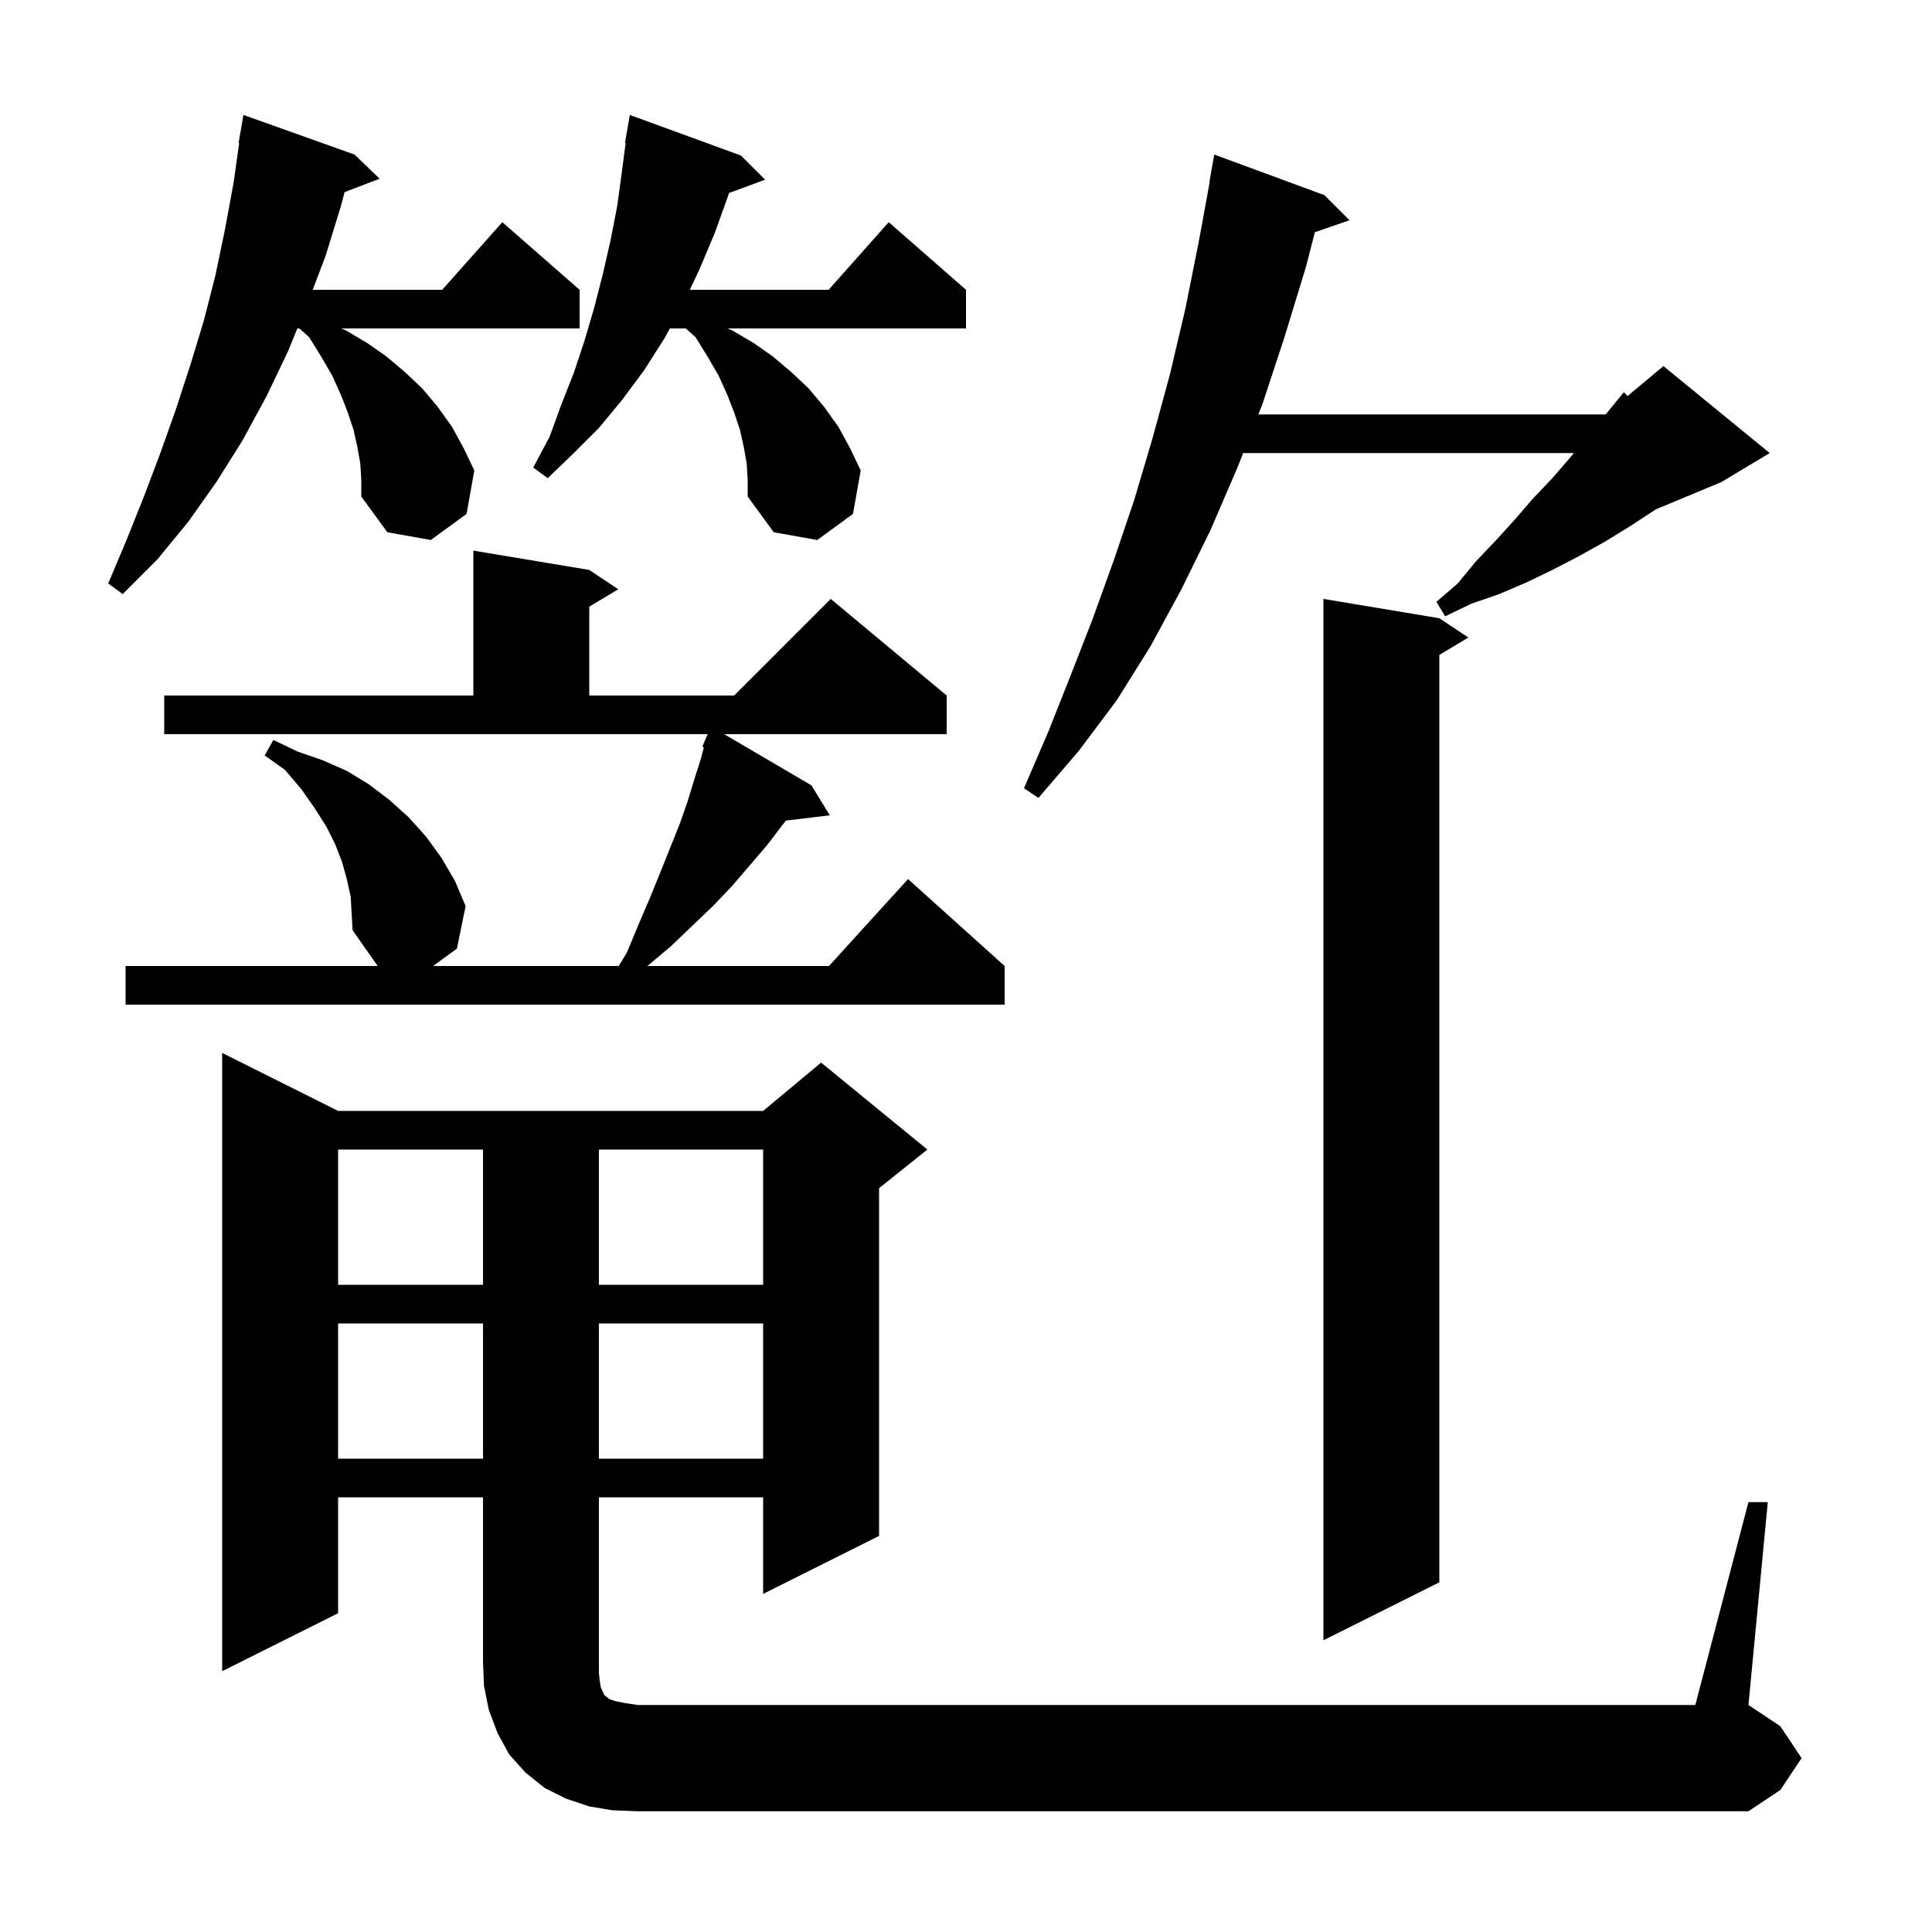 <svg xmlns="http://www.w3.org/2000/svg" xmlns:xlink="http://www.w3.org/1999/xlink" version="1.1" baseProfile="full" viewBox="0 0 200 200" width="200" height="200"><g fill="currentColor"><path d="M 181.0 155.5 L 183.0 155.5 L 181.0 176.5 L 184.3 178.7 L 186.5 182.0 L 184.3 185.3 L 181.0 187.5 L 66.0 187.5 L 63.4 187.4 L 61.0 187.0 L 58.6 186.2 L 56.4 185.1 L 54.4 183.5 L 52.7 181.6 L 51.5 179.4 L 50.6 177.0 L 50.1 174.5 L 50.0 172.0 L 50.0 155.0 L 35.0 155.0 L 35.0 167.0 L 23.0 173.0 L 23.0 109.0 L 35.0 115.0 L 79.0 115.0 L 85.0 110.0 L 96.0 119.0 L 91.0 123.0 L 91.0 159.0 L 79.0 165.0 L 79.0 155.0 L 62.0 155.0 L 62.0 173.2 L 62.1 174.1 L 62.2 174.7 L 62.4 175.1 L 62.5 175.4 L 62.7 175.6 L 63.1 175.9 L 63.7 176.1 L 64.7 176.3 L 66.0 176.5 L 175.5 176.5 Z M 149.0 64.0 L 152.0 66.0 L 149.0 67.8 L 149.0 163.8 L 137.0 169.8 L 137.0 62.0 Z M 35.0 137.0 L 35.0 151.0 L 50.0 151.0 L 50.0 137.0 Z M 62.0 137.0 L 62.0 151.0 L 79.0 151.0 L 79.0 137.0 Z M 35.0 119.0 L 35.0 133.0 L 50.0 133.0 L 50.0 119.0 Z M 62.0 119.0 L 62.0 133.0 L 79.0 133.0 L 79.0 119.0 Z M 36.3 92.8 L 35.9 91.0 L 35.4 89.2 L 34.7 87.4 L 33.8 85.6 L 32.6 83.7 L 31.2 81.7 L 29.5 79.7 L 27.4 78.2 L 28.3 76.6 L 30.8 77.8 L 33.4 78.7 L 35.9 79.8 L 38.2 81.2 L 40.3 82.8 L 42.3 84.6 L 44.1 86.6 L 45.7 88.8 L 47.1 91.2 L 48.2 93.8 L 47.3 98.2 L 44.833 100.0 L 64.05 100.0 L 64.9 98.6 L 66.1 95.7 L 67.3 92.9 L 68.4 90.2 L 70.4 85.2 L 71.2 82.9 L 71.9 80.6 L 72.6 78.4 L 72.861 77.357 L 72.7 77.3 L 73.257 76.0 L 17.0 76.0 L 17.0 72.0 L 49.0 72.0 L 49.0 57.0 L 61.0 59.0 L 64.0 61.0 L 61.0 62.8 L 61.0 72.0 L 76.0 72.0 L 86.0 62.0 L 98.0 72.0 L 98.0 76.0 L 74.964 76.0 L 84.0 81.3 L 85.9 84.4 L 81.362 84.948 L 81.0 85.4 L 79.4 87.5 L 75.8 91.7 L 73.8 93.8 L 69.4 98.0 L 67.019 100.0 L 85.818 100.0 L 94.0 91.0 L 104.0 100.0 L 104.0 104.0 L 13.0 104.0 L 13.0 100.0 L 39.1 100.0 L 36.5 96.3 L 36.4 94.5 Z M 137.1 20.2 L 139.7 22.8 L 136.114 24.039 L 135.2 27.6 L 133.0 34.8 L 130.7 41.8 L 130.267 42.9 L 166.2 42.9 L 166.256 42.853 L 166.3 42.8 L 168.1 40.6 L 168.483 40.997 L 172.2 37.9 L 183.2 46.9 L 178.2 49.9 L 171.391 52.737 L 171.3 52.8 L 168.7 54.5 L 166.1 56.1 L 163.4 57.6 L 160.7 59.0 L 158.0 60.3 L 155.2 61.5 L 152.3 62.5 L 149.6 63.8 L 148.7 62.3 L 150.9 60.4 L 152.8 58.1 L 154.8 56.0 L 156.8 53.8 L 158.7 51.6 L 160.7 49.5 L 162.6 47.3 L 162.927 46.9 L 128.691 46.9 L 128.1 48.4 L 125.3 54.9 L 122.3 61.0 L 119.1 66.9 L 115.6 72.5 L 111.7 77.7 L 107.5 82.6 L 106.0 81.6 L 108.5 75.8 L 110.8 70.0 L 113.1 64.1 L 115.3 58.0 L 117.4 51.8 L 119.3 45.4 L 121.1 38.8 L 122.7 32.0 L 124.1 25.0 L 125.234 18.804 L 125.2 18.8 L 125.7 16.0 Z M 37.3 48.0 L 37.0 46.3 L 36.6 44.5 L 36.0 42.7 L 35.3 40.9 L 34.4 38.9 L 33.3 37.0 L 32.0 34.9 L 30.988 34.0 L 30.78 34.0 L 29.8 36.4 L 27.6 41.0 L 25.1 45.6 L 22.4 49.9 L 19.5 54.0 L 16.3 57.9 L 12.7 61.5 L 11.2 60.4 L 13.1 55.9 L 14.9 51.4 L 16.6 46.9 L 18.2 42.4 L 19.7 37.8 L 21.1 33.2 L 22.3 28.5 L 23.3 23.7 L 24.2 18.8 L 24.759 14.806 L 24.7 14.8 L 25.2 11.9 L 36.7 16.0 L 39.3 18.5 L 35.674 19.885 L 35.3 21.3 L 33.7 26.5 L 32.37 30.0 L 45.778 30.0 L 52.0 23.0 L 60.0 30.0 L 60.0 34.0 L 35.32 34.0 L 35.8 34.2 L 38.0 35.5 L 40.0 36.9 L 41.9 38.5 L 43.7 40.2 L 45.3 42.1 L 46.8 44.2 L 48.0 46.4 L 49.1 48.7 L 48.3 53.2 L 44.6 55.9 L 40.1 55.1 L 37.4 51.4 L 37.4 49.7 Z M 77.3 48.0 L 77.0 46.3 L 76.6 44.5 L 76.0 42.7 L 75.3 40.9 L 74.4 38.9 L 73.3 37.0 L 72.0 34.9 L 70.987 34.0 L 69.343 34.0 L 68.8 35.0 L 66.7 38.3 L 64.4 41.4 L 62.0 44.3 L 59.3 47.0 L 56.7 49.5 L 55.2 48.4 L 56.9 45.2 L 58.1 41.9 L 59.4 38.6 L 60.5 35.3 L 61.5 31.9 L 62.4 28.4 L 63.2 24.9 L 63.9 21.3 L 64.4 17.6 L 64.767 14.807 L 64.7 14.8 L 65.2 11.9 L 76.7 16.1 L 79.2 18.6 L 75.469 19.982 L 75.4 20.2 L 74.0 24.1 L 72.4 27.9 L 71.408 30.0 L 85.778 30.0 L 92.0 23.0 L 100.0 30.0 L 100.0 34.0 L 75.32 34.0 L 75.8 34.2 L 78.0 35.5 L 80.0 36.9 L 81.9 38.5 L 83.7 40.2 L 85.3 42.1 L 86.8 44.2 L 88.0 46.4 L 89.1 48.7 L 88.3 53.2 L 84.6 55.9 L 80.1 55.1 L 77.4 51.4 L 77.4 49.7 Z "/></g></svg>